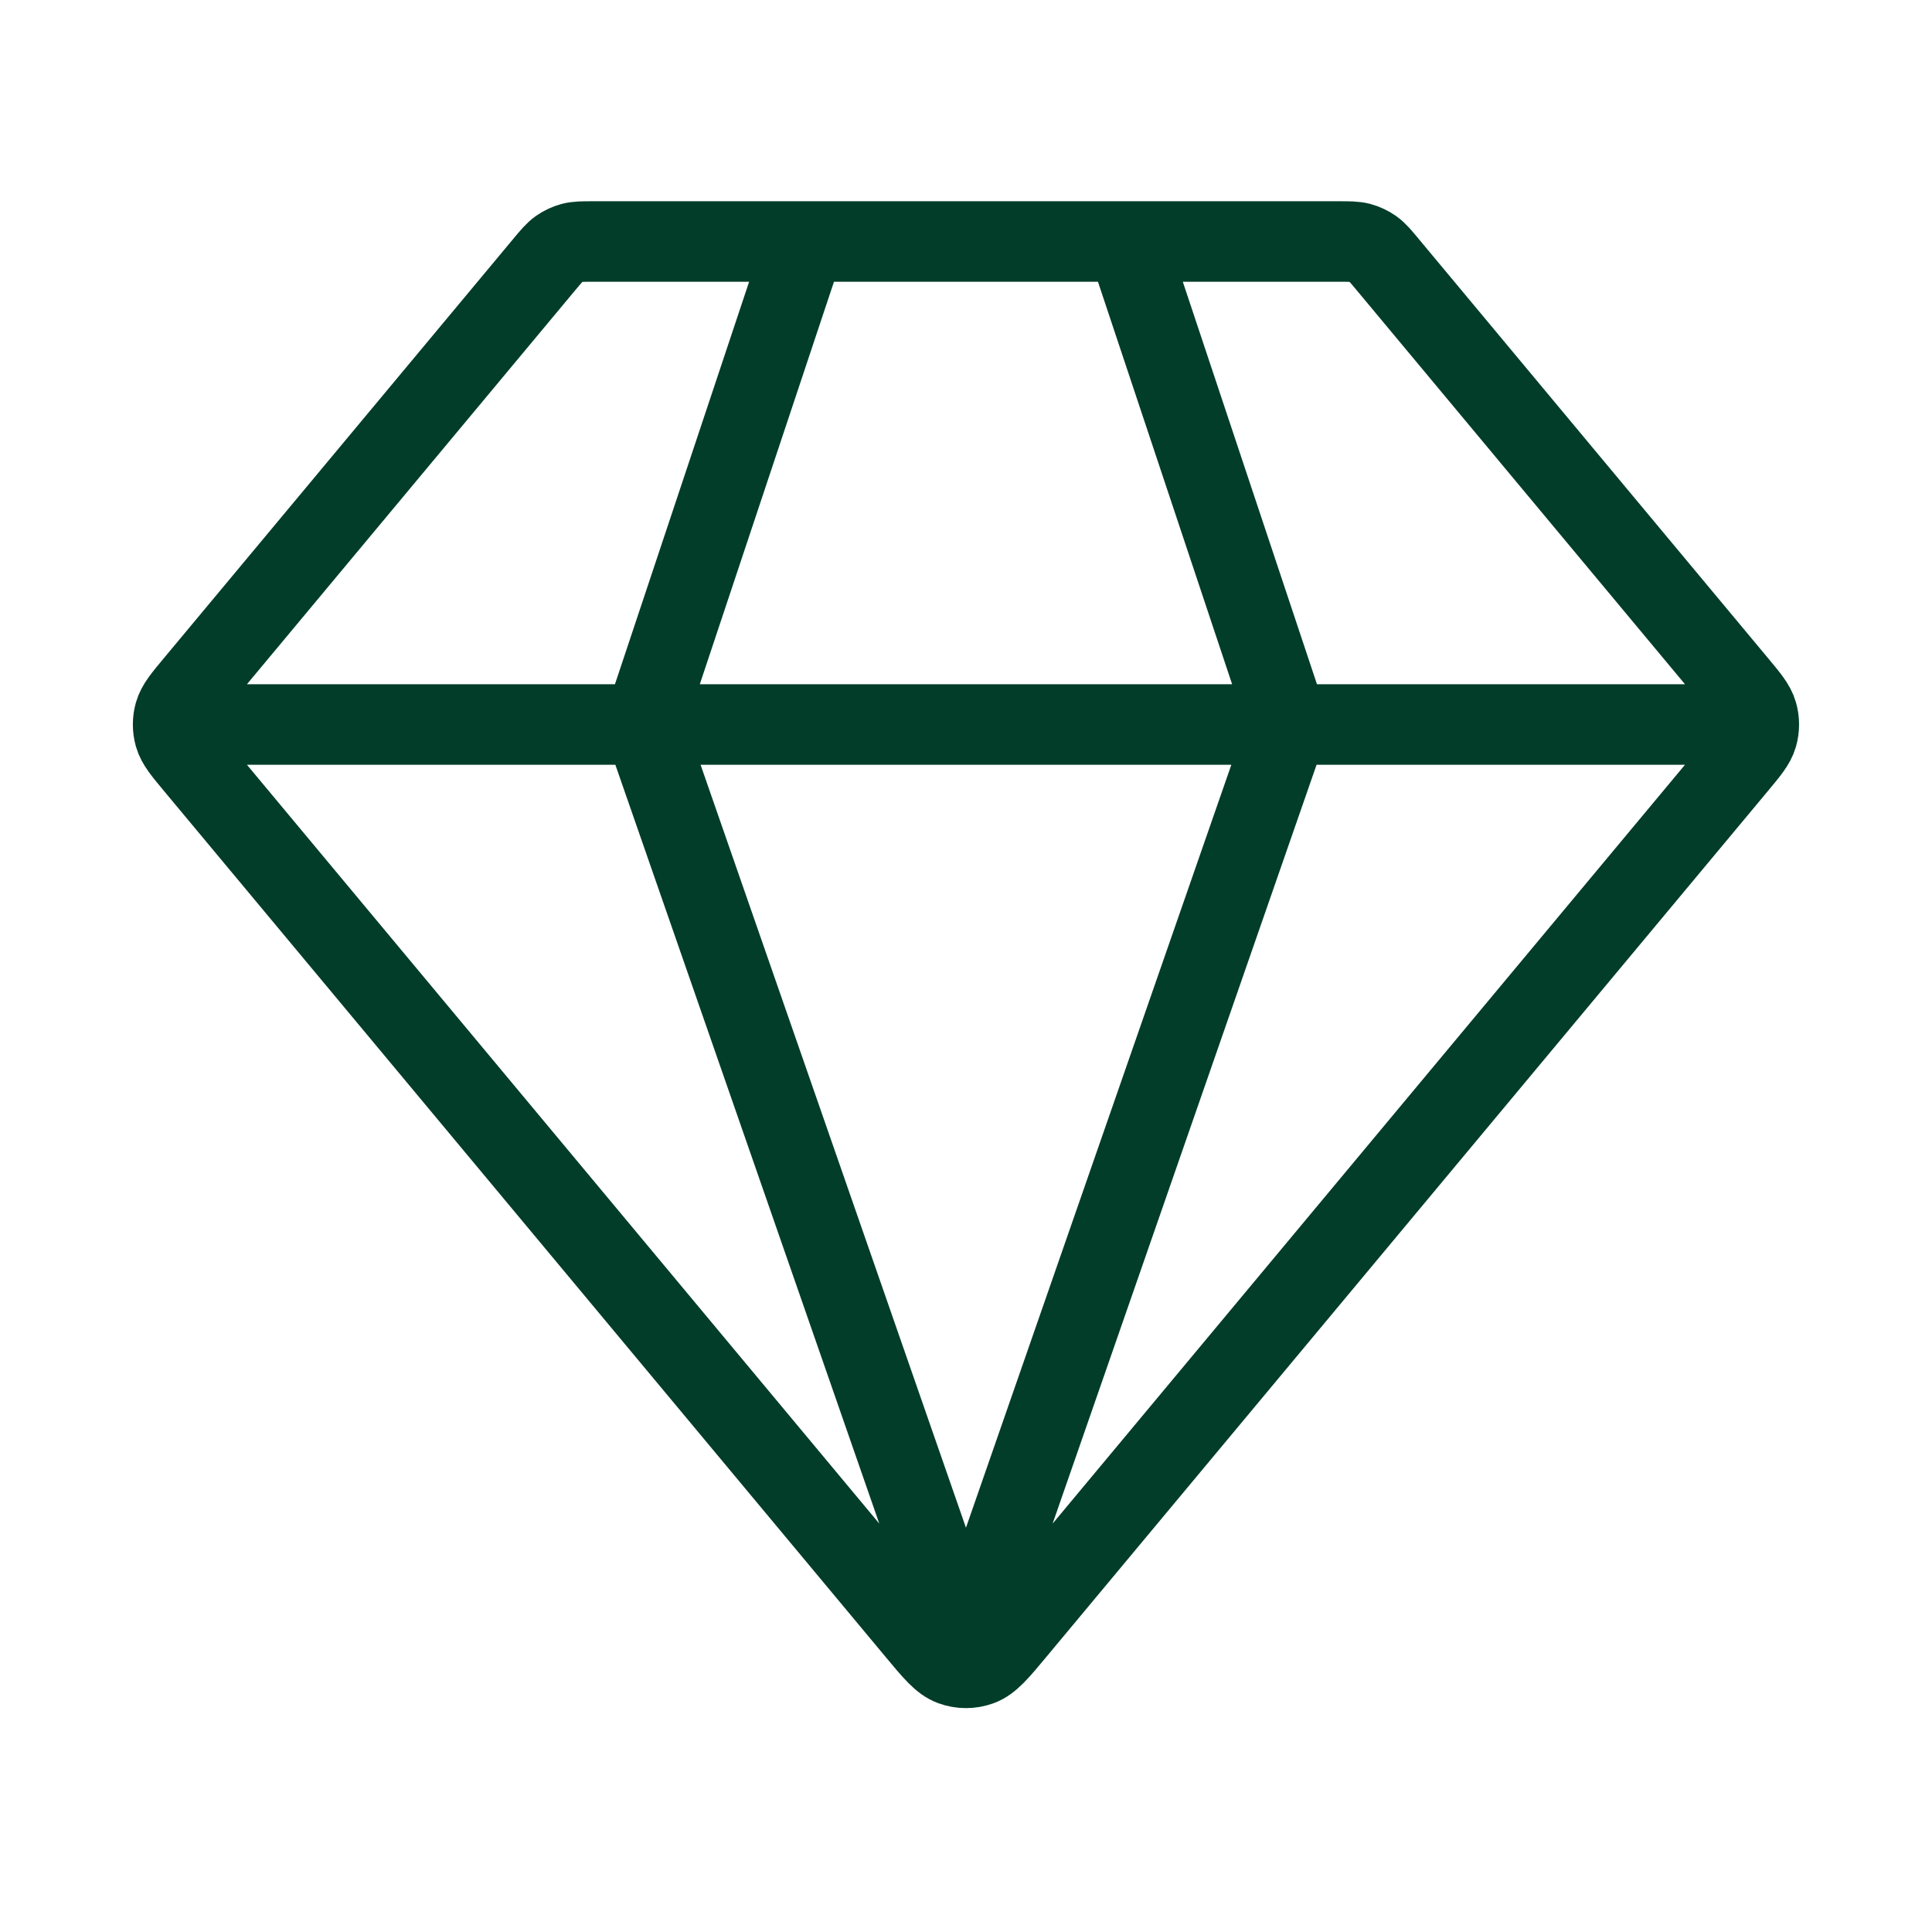 <?xml version="1.0" encoding="UTF-8"?> <svg xmlns="http://www.w3.org/2000/svg" width="48" height="48" viewBox="0 0 48 48" fill="none"><path d="M4.999 18H42.999M19.999 6L15.999 18L23.999 41L31.999 18L27.999 6M25.228 40.525L43.145 19.024C43.449 18.66 43.601 18.478 43.659 18.274C43.71 18.095 43.71 17.905 43.659 17.726C43.601 17.522 43.449 17.34 43.145 16.976L34.479 6.576C34.303 6.364 34.214 6.258 34.106 6.182C34.01 6.115 33.904 6.065 33.791 6.034C33.663 6 33.525 6 33.25 6H14.748C14.473 6 14.335 6 14.208 6.034C14.095 6.065 13.988 6.115 13.892 6.182C13.784 6.258 13.696 6.364 13.519 6.576L4.853 16.976C4.549 17.34 4.397 17.522 4.339 17.726C4.288 17.905 4.288 18.095 4.339 18.274C4.397 18.478 4.549 18.66 4.853 19.024L22.77 40.525C23.192 41.032 23.403 41.285 23.656 41.377C23.878 41.458 24.121 41.458 24.342 41.377C24.595 41.285 24.806 41.032 25.228 40.525Z" stroke="#013D29" stroke-width="2" stroke-linecap="round" stroke-linejoin="round"></path></svg> 